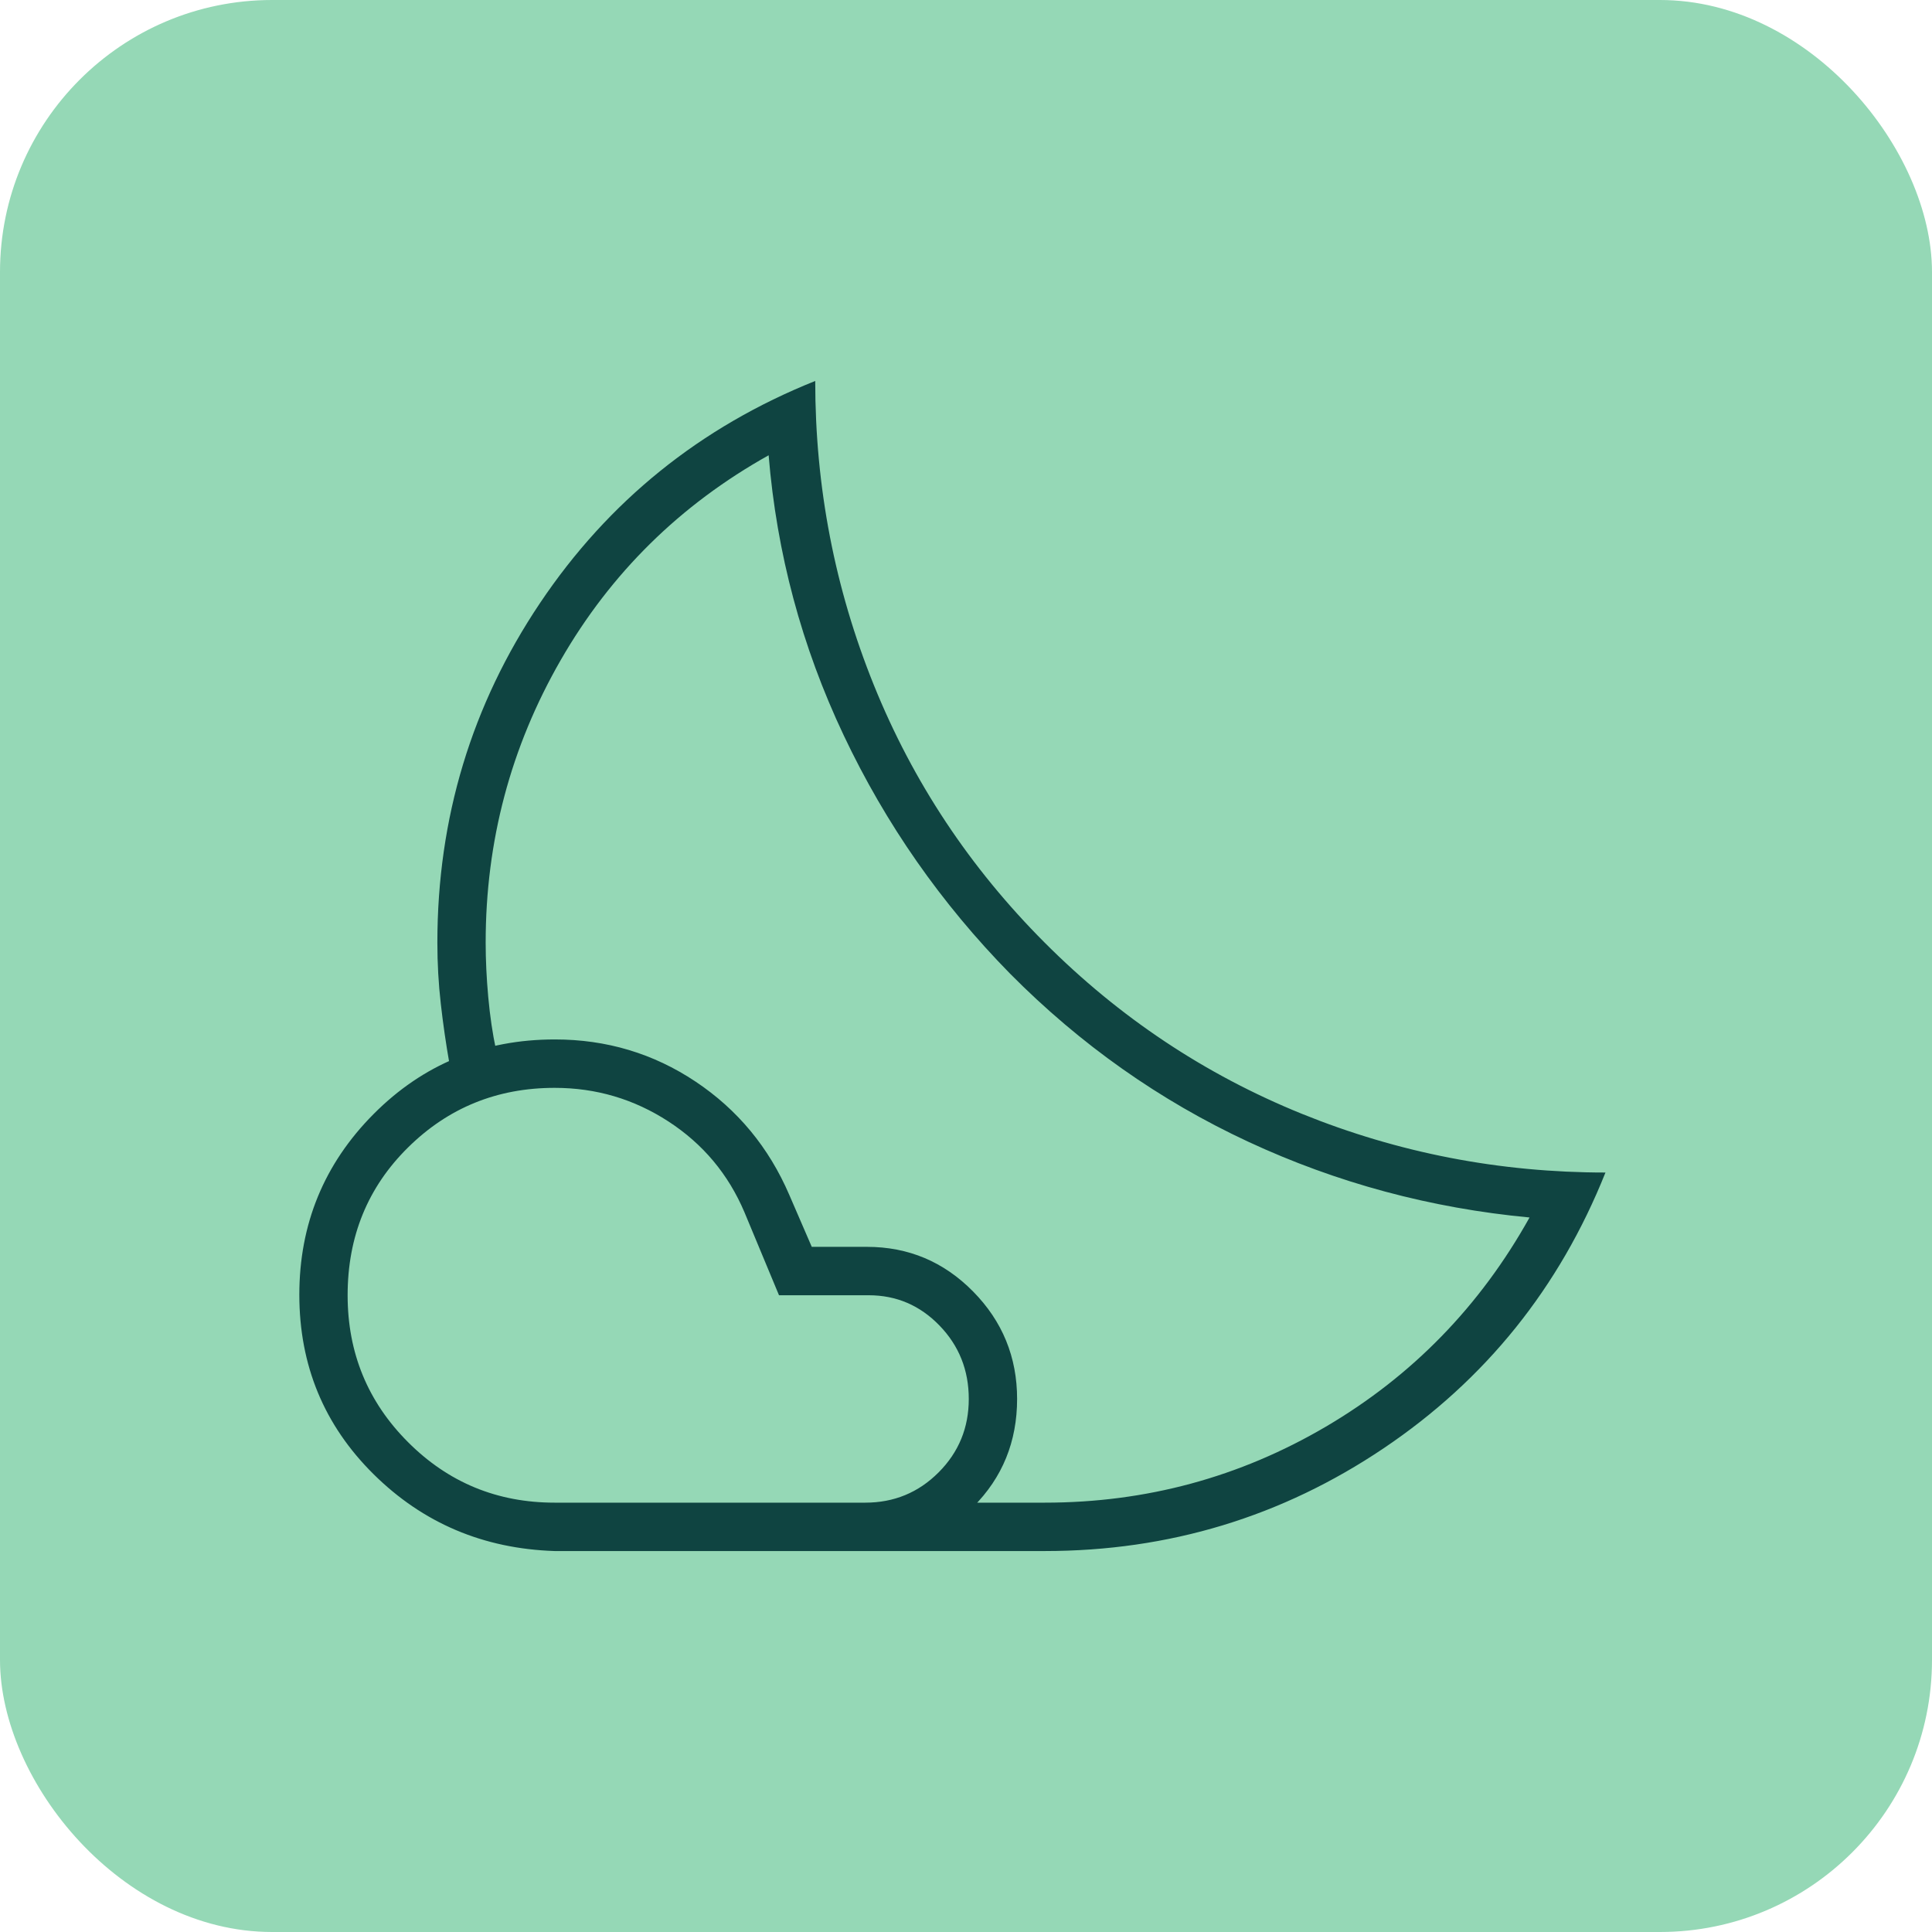 <svg width="71" height="71" viewBox="0 0 71 71" fill="none" xmlns="http://www.w3.org/2000/svg">
<rect width="71" height="71" rx="10" fill="#95D8B6"/>
<path d="M38.392 57H31.798L32.117 56.726C32.331 56.543 32.562 56.338 32.812 56.111C33.063 55.884 33.294 55.679 33.507 55.496L33.827 55.222H38.392C42.112 55.222 45.557 54.29 48.728 52.427C51.898 50.564 54.392 48.002 56.21 44.742C52.575 44.4 49.13 43.473 45.874 41.959C42.62 40.445 39.703 38.387 37.124 35.786C34.588 33.203 32.548 30.281 31.005 27.021C29.462 23.76 28.543 20.33 28.247 16.731C24.992 18.552 22.445 21.061 20.606 24.258C18.767 27.455 17.848 30.916 17.848 34.642C17.848 35.278 17.88 35.945 17.943 36.643C18.007 37.342 18.102 37.988 18.229 38.581L17.975 38.644C17.806 38.686 17.605 38.739 17.372 38.803C17.14 38.866 16.939 38.93 16.77 38.993L16.517 39.089C16.39 38.369 16.284 37.638 16.2 36.897C16.115 36.156 16.073 35.405 16.073 34.642C16.073 30.069 17.33 25.909 19.845 22.162C22.361 18.414 25.732 15.694 29.959 14C29.959 17.896 30.678 21.622 32.115 25.179C33.552 28.736 35.645 31.89 38.392 34.642C41.14 37.395 44.289 39.491 47.84 40.931C51.391 42.37 55.111 43.09 59 43.09C57.309 47.325 54.593 50.701 50.852 53.221C47.111 55.74 42.958 57 38.392 57ZM20.384 55.222H31.798C32.855 55.222 33.753 54.851 34.493 54.11C35.233 53.369 35.602 52.469 35.602 51.411C35.602 50.352 35.243 49.452 34.524 48.711C33.806 47.97 32.939 47.6 31.925 47.6H28.628L27.359 44.551C26.767 43.154 25.837 42.042 24.569 41.216C23.301 40.391 21.906 39.978 20.384 39.978C18.271 39.978 16.474 40.708 14.995 42.169C13.515 43.63 12.775 45.44 12.775 47.6C12.775 49.717 13.515 51.517 14.995 52.998C16.474 54.48 18.271 55.222 20.384 55.222ZM20.384 57C17.764 56.915 15.544 55.973 13.727 54.174C11.909 52.374 11 50.176 11 47.581C11 44.985 11.909 42.773 13.727 40.943C15.544 39.114 17.766 38.199 20.391 38.199C22.289 38.199 24.012 38.715 25.56 39.747C27.108 40.78 28.257 42.169 29.008 43.916L29.832 45.821H31.861C33.383 45.821 34.683 46.368 35.761 47.462C36.839 48.556 37.378 49.872 37.378 51.411C37.378 52.978 36.839 54.301 35.761 55.38C34.683 56.46 33.362 57 31.798 57H20.384Z" fill="#0F4441"/>
</svg>
